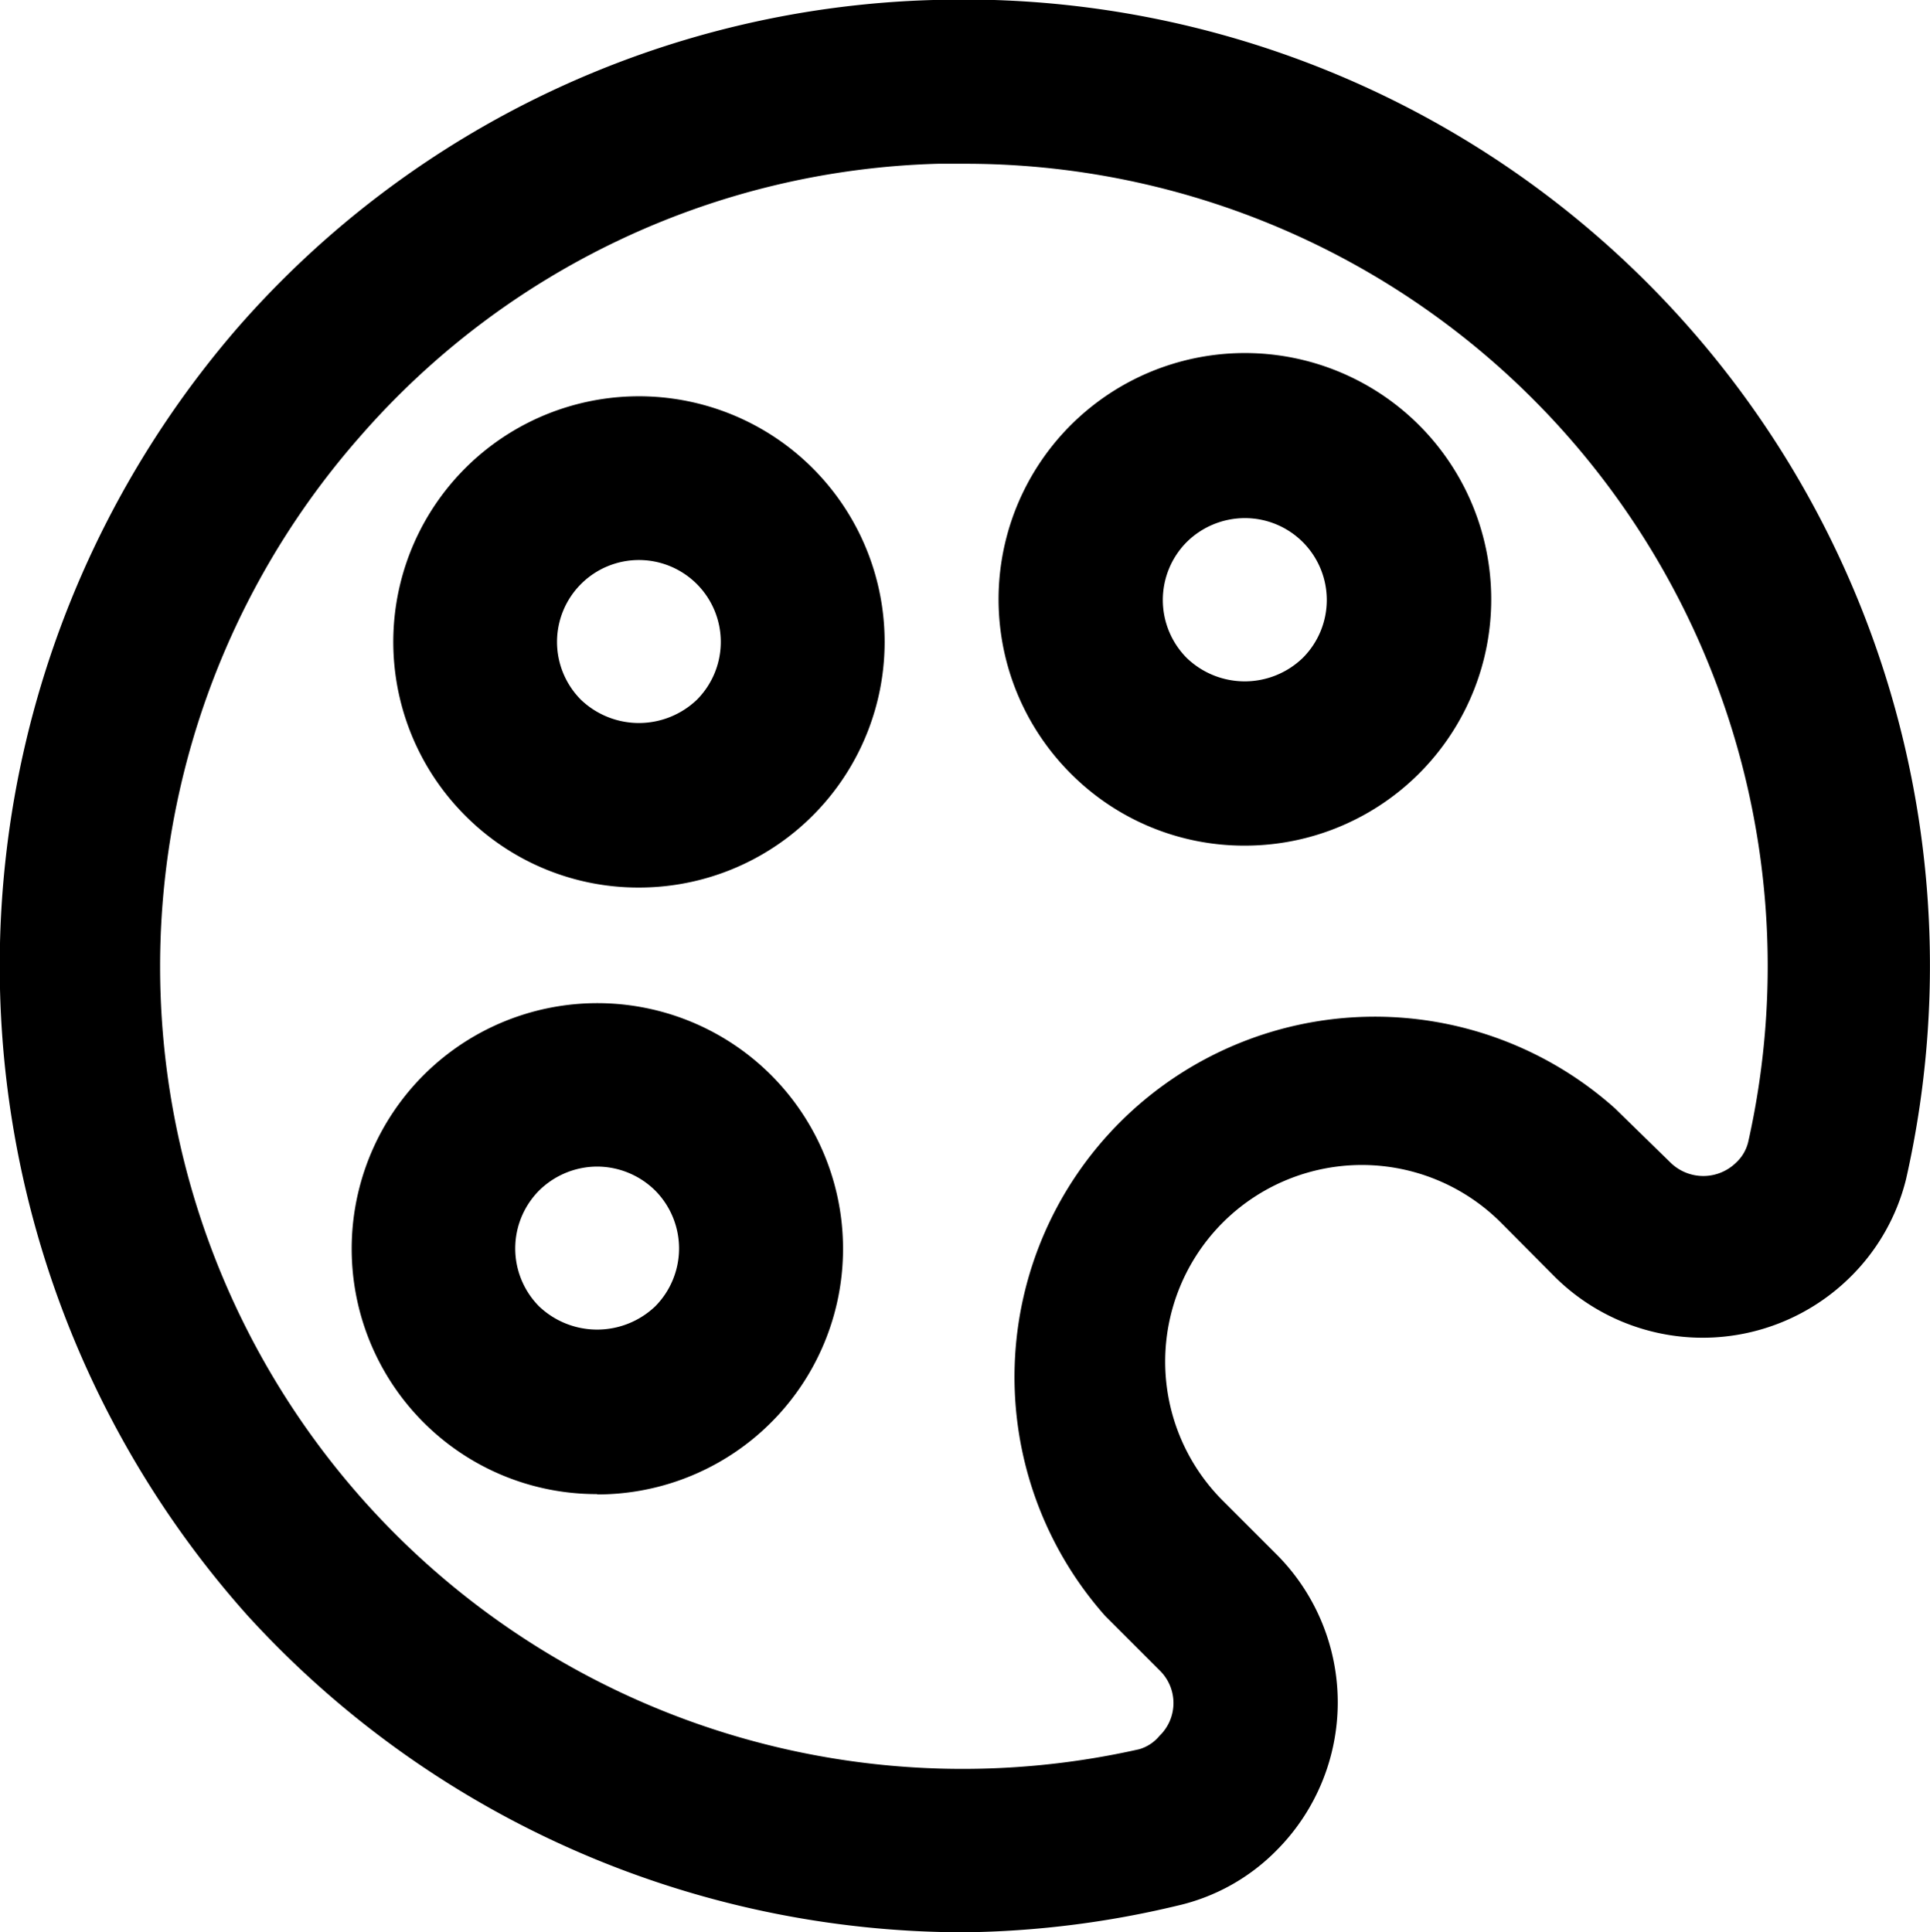 <svg xmlns="http://www.w3.org/2000/svg" viewBox="0 0 58.92 58.99"><title>palette</title><g id="Layer_2" data-name="Layer 2"><g id="Layer_1-2" data-name="Layer 1"><g id="palette"><path d="M29.45,59a29.63,29.63,0,0,1-21.9-9.68A29.78,29.78,0,0,1,7.26,10,29.29,29.29,0,0,1,28.49,0a29.5,29.5,0,0,1,29.7,36A6.32,6.32,0,0,1,56.48,39a6.41,6.41,0,0,1-9,0l-1.66-1.67a6,6,0,0,0-8.49,8.49l1.66,1.66a6.4,6.4,0,0,1,0,9,6.17,6.17,0,0,1-3.06,1.71h0A29.26,29.26,0,0,1,29.45,59Zm5.88-3.14h0ZM29.43,5h-.79A24.28,24.28,0,0,0,11,13.32,24.5,24.5,0,0,0,34.78,53.41,1.26,1.26,0,0,0,35.4,53a1.39,1.39,0,0,0,0-2l-1.66-1.66A11,11,0,0,1,49.3,33.84L51,35.5a1.43,1.43,0,0,0,2,0,1.26,1.26,0,0,0,.37-.63A24.5,24.5,0,0,0,29.43,5Z"/><path d="M19.51,27.1a7.45,7.45,0,0,1-5.31-2.2h0a7.5,7.5,0,1,1,5.31,2.2Zm0-10a2.5,2.5,0,0,0-1.77,4.27h0a2.56,2.56,0,0,0,3.53,0,2.5,2.5,0,0,0-1.76-4.27Z"/><path d="M18.23,45.62a7.46,7.46,0,0,1-5.3-2.19h0a7.5,7.5,0,1,1,5.3,2.2Zm0-10a2.53,2.53,0,0,0-1.77.73,2.51,2.51,0,0,0,0,3.54h0a2.57,2.57,0,0,0,3.54,0,2.51,2.51,0,0,0,0-3.54A2.53,2.53,0,0,0,18.23,35.62Z"/><path d="M38,25.82a7.46,7.46,0,0,1-5.3-2.19h0A7.52,7.52,0,1,1,38,25.82Zm0-10a2.53,2.53,0,0,0-1.77.73,2.51,2.51,0,0,0,0,3.54h0a2.55,2.55,0,0,0,3.54,0A2.5,2.5,0,0,0,38,15.82Z"/></g></g></g></svg>